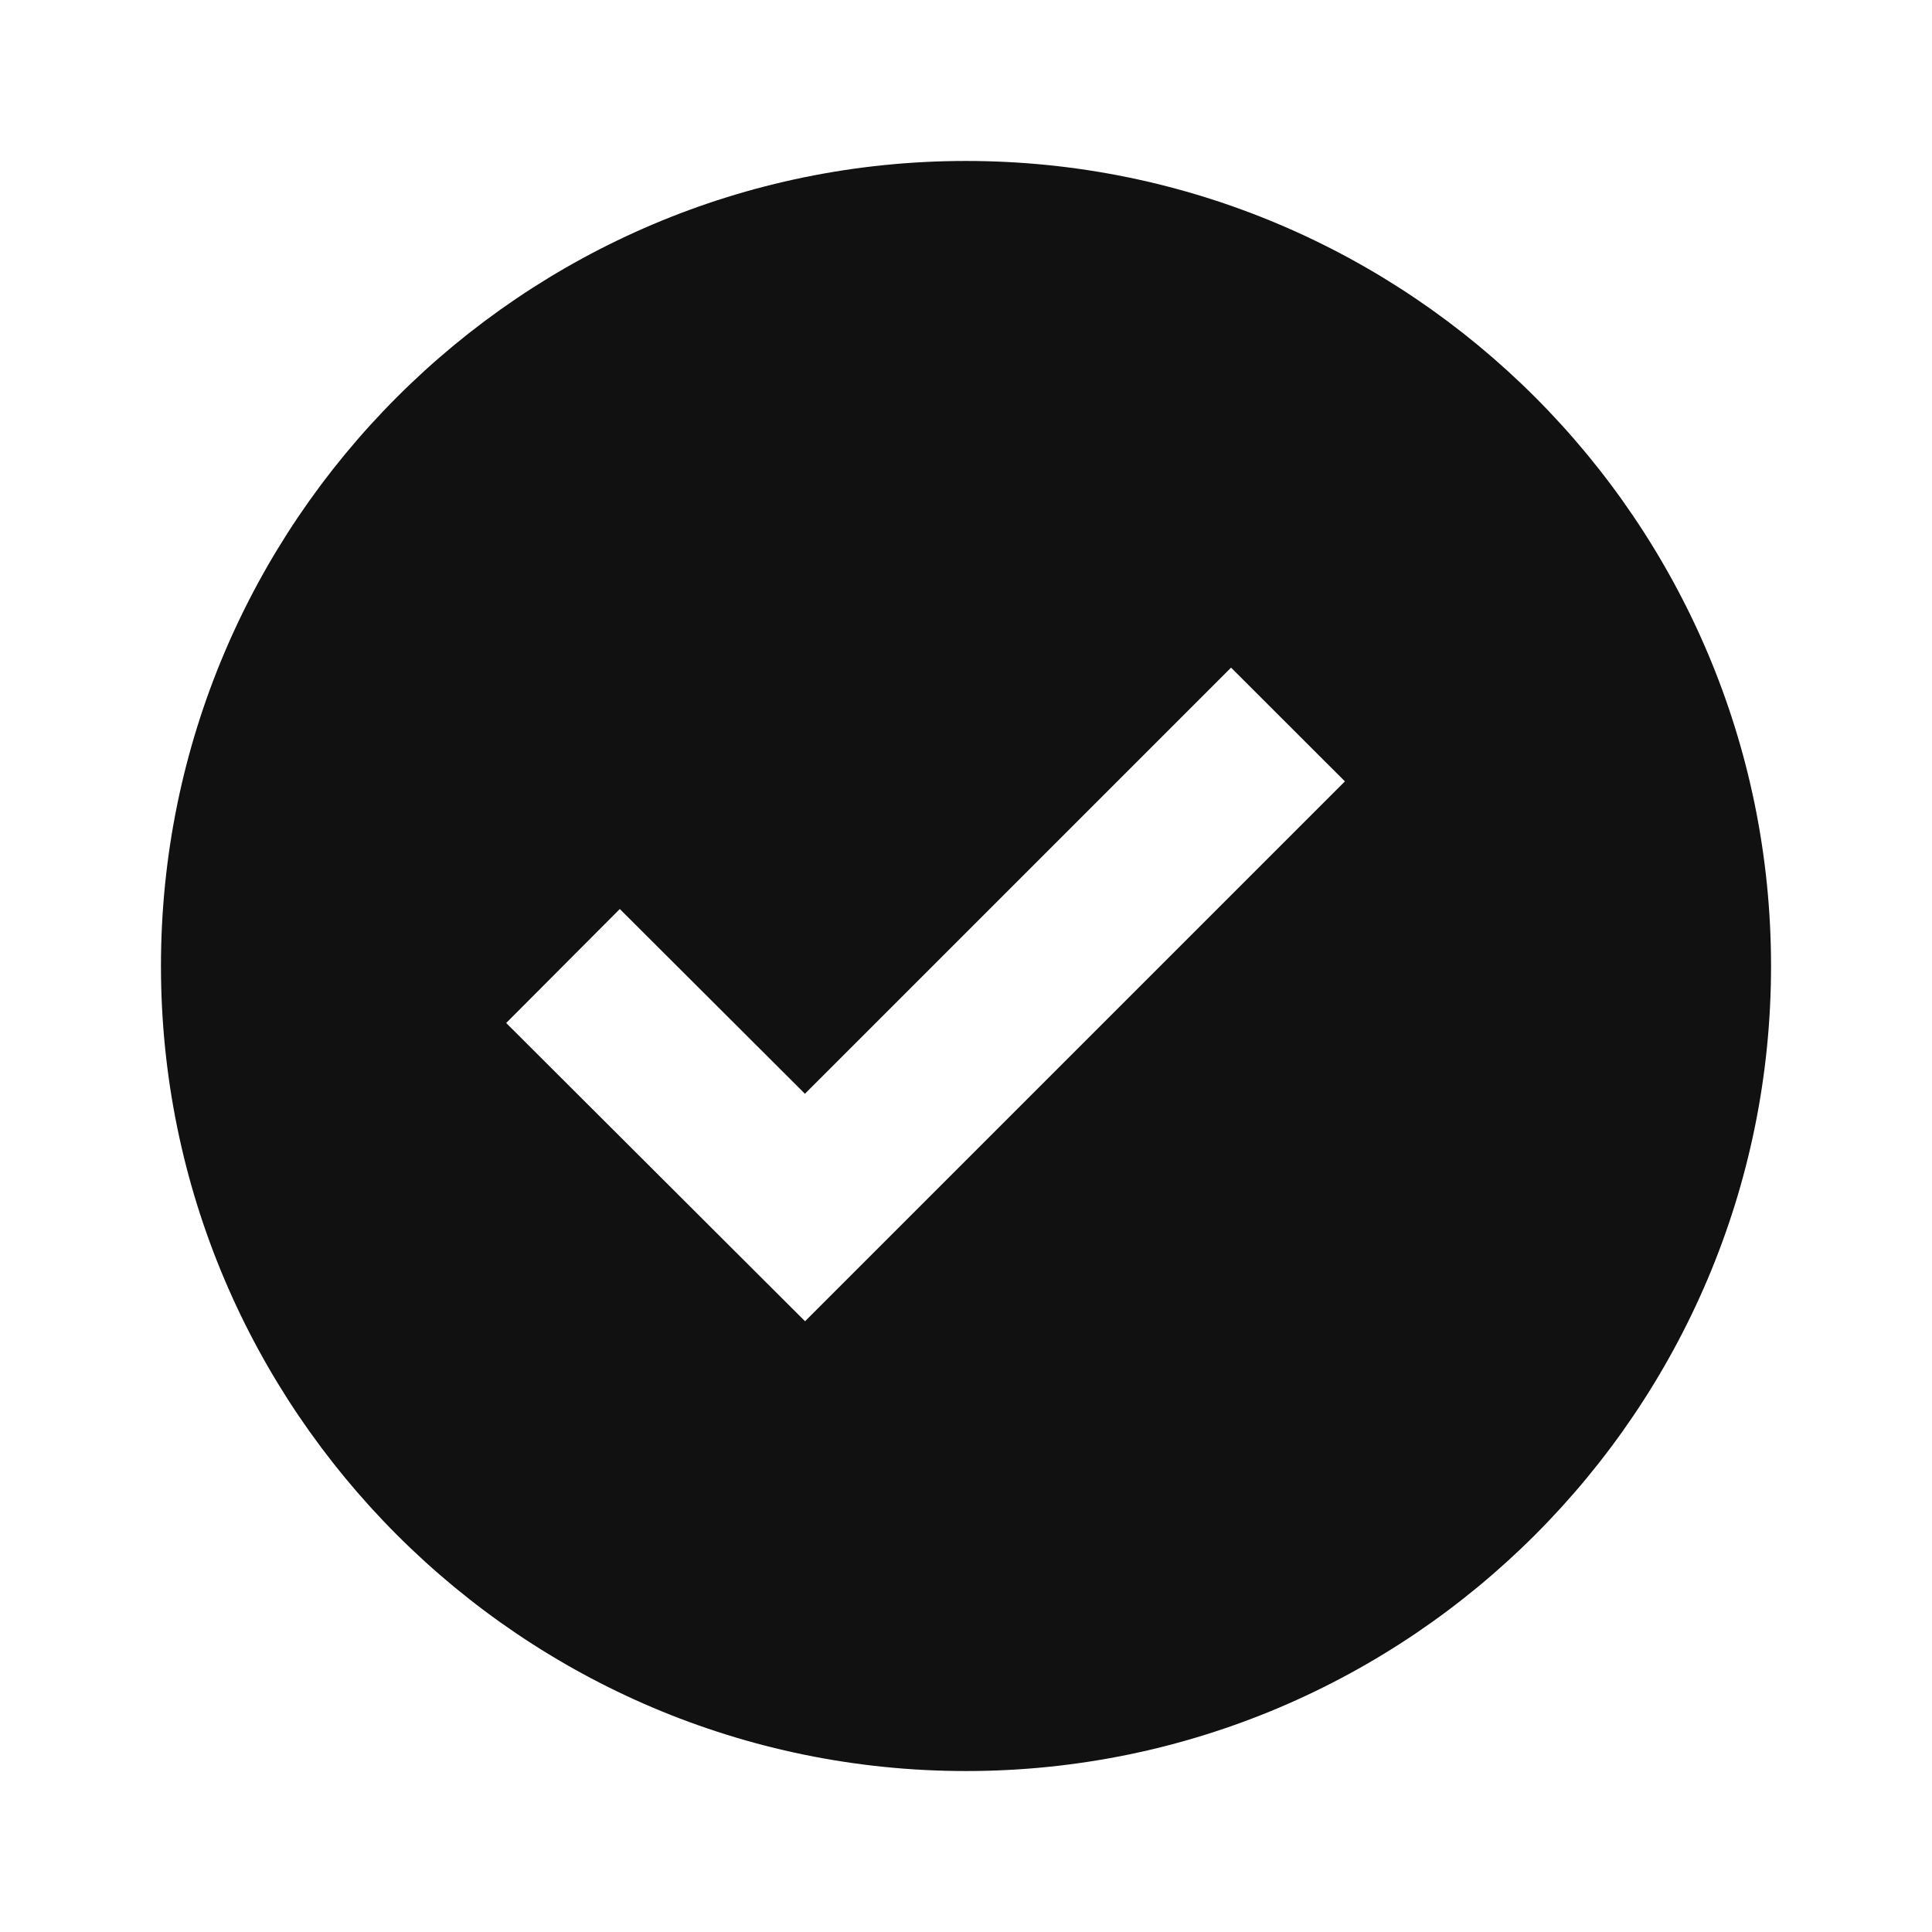 <svg width="16" height="16" viewBox="0 0 16 16" fill="none" xmlns="http://www.w3.org/2000/svg">
<path d="M8 1.333C4.324 1.333 1.333 4.324 1.333 8C1.333 11.676 4.324 14.667 8 14.667C11.676 14.667 14.667 11.676 14.667 8C14.667 4.324 11.676 1.333 8 1.333ZM6.667 10.942L4.192 8.472L5.133 7.528L6.666 9.058L10.195 5.529L11.138 6.471L6.667 10.942Z" fill="#111111"/>
</svg>
